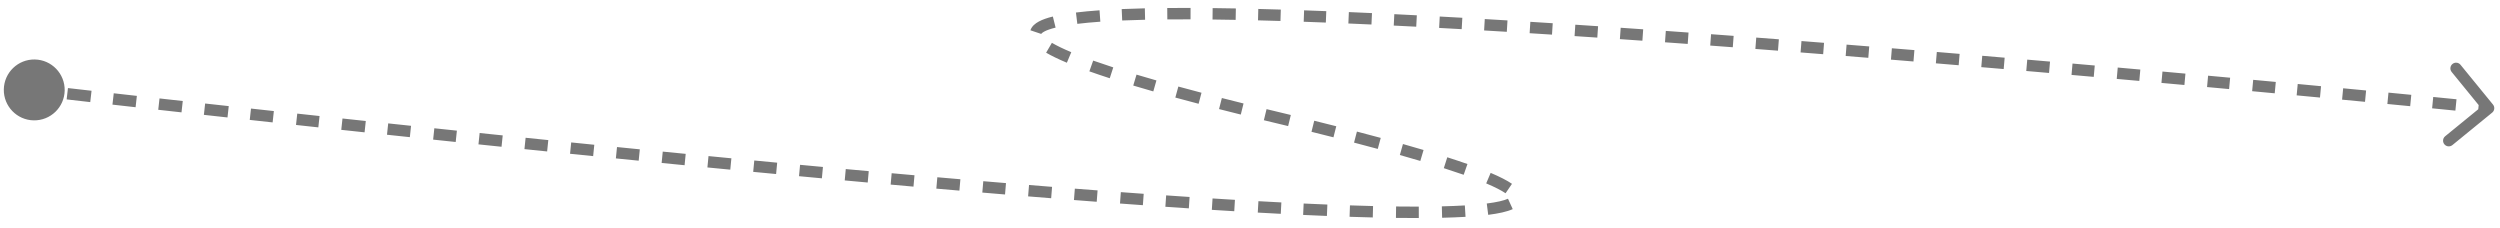 <?xml version="1.0" encoding="UTF-8"?> <svg xmlns="http://www.w3.org/2000/svg" width="219" height="20" viewBox="0 0 219 20" fill="none"> <path d="M5.666 7.925C5.693 6.453 4.52 5.238 3.048 5.211C1.575 5.185 0.36 6.357 0.334 7.83C0.307 9.302 1.48 10.517 2.952 10.544C4.425 10.57 5.64 9.398 5.666 7.925ZM218.316 9.864C218.53 9.69 218.561 9.375 218.387 9.161L215.541 5.675C215.367 5.461 215.052 5.429 214.838 5.603C214.624 5.778 214.592 6.093 214.767 6.307L217.296 9.406L214.197 11.935C213.983 12.11 213.951 12.425 214.126 12.639C214.3 12.852 214.615 12.884 214.829 12.71L218.316 9.864ZM111.887 10.3L111.77 10.786L111.887 10.3ZM217.999 9.477C218.05 8.98 218.05 8.98 218.05 8.98C218.05 8.98 218.05 8.98 218.05 8.98C218.05 8.98 218.05 8.98 218.05 8.98C218.05 8.98 218.05 8.98 218.05 8.98C218.049 8.98 218.049 8.979 218.049 8.979C218.048 8.979 218.047 8.979 218.046 8.979C218.044 8.979 218.04 8.979 218.035 8.978C218.026 8.977 218.012 8.976 217.993 8.974C217.955 8.97 217.899 8.964 217.824 8.957C217.675 8.942 217.454 8.92 217.163 8.891L217.064 9.886C217.354 9.915 217.575 9.937 217.724 9.952C217.799 9.959 217.855 9.965 217.892 9.969C217.911 9.971 217.925 9.972 217.935 9.973C217.94 9.974 217.943 9.974 217.946 9.974C217.947 9.974 217.948 9.974 217.948 9.974C217.949 9.974 217.949 9.974 217.949 9.974C217.949 9.974 217.949 9.974 217.949 9.974C217.949 9.974 217.949 9.974 217.949 9.974C217.949 9.974 217.949 9.974 217.949 9.974C217.949 9.974 217.949 9.974 217.999 9.477ZM215.19 8.695C214.595 8.636 213.913 8.569 213.151 8.494L213.053 9.489C213.815 9.564 214.497 9.631 215.092 9.69L215.19 8.695ZM211.229 8.307C210.601 8.246 209.934 8.181 209.23 8.113L209.134 9.109C209.837 9.177 210.504 9.241 211.132 9.302L211.229 8.307ZM207.27 7.925C206.624 7.863 205.954 7.799 205.261 7.733L205.166 8.729C205.859 8.795 206.529 8.859 207.175 8.92L207.27 7.925ZM203.324 7.55C202.661 7.487 201.979 7.423 201.281 7.357L201.187 8.353C201.885 8.418 202.567 8.483 203.23 8.545L203.324 7.55ZM199.359 7.177C198.712 7.117 198.052 7.056 197.38 6.993L197.288 7.989C197.959 8.051 198.619 8.113 199.266 8.173L199.359 7.177ZM195.36 6.807C194.726 6.749 194.082 6.69 193.429 6.63L193.338 7.626C193.99 7.685 194.634 7.744 195.269 7.803L195.36 6.807ZM191.444 6.449C190.781 6.389 190.11 6.328 189.432 6.267L189.342 7.263C190.02 7.324 190.691 7.385 191.354 7.445L191.444 6.449ZM187.492 6.093C186.839 6.034 186.18 5.976 185.514 5.916L185.426 6.913C186.091 6.972 186.75 7.03 187.403 7.089L187.492 6.093ZM183.5 5.738C182.855 5.681 182.206 5.624 181.552 5.567L181.465 6.563C182.118 6.62 182.768 6.677 183.412 6.734L183.5 5.738ZM179.582 5.395C178.921 5.338 178.256 5.28 177.587 5.223L177.501 6.219C178.17 6.277 178.835 6.334 179.496 6.391L179.582 5.395ZM175.608 5.053C174.957 4.997 174.302 4.942 173.645 4.886L173.56 5.882C174.218 5.938 174.872 5.994 175.523 6.049L175.608 5.053ZM171.663 4.719C170.999 4.663 170.333 4.607 169.665 4.552L169.582 5.548C170.25 5.604 170.916 5.66 171.579 5.715L171.663 4.719ZM167.702 4.389C167.046 4.335 166.388 4.282 165.728 4.228L165.647 5.224C166.307 5.278 166.964 5.332 167.62 5.386L167.702 4.389ZM163.744 4.067C163.084 4.014 162.423 3.961 161.761 3.908L161.681 4.904C162.343 4.957 163.004 5.01 163.664 5.064L163.744 4.067ZM159.787 3.751C159.129 3.699 158.469 3.647 157.809 3.596L157.731 4.593C158.391 4.644 159.05 4.696 159.709 4.748L159.787 3.751ZM155.828 3.443C155.168 3.392 154.507 3.341 153.847 3.291L153.771 4.288C154.431 4.338 155.091 4.389 155.751 4.44L155.828 3.443ZM151.867 3.142C151.207 3.093 150.548 3.044 149.889 2.995L149.816 3.992C150.474 4.041 151.133 4.09 151.792 4.139L151.867 3.142ZM147.915 2.851C147.251 2.802 146.587 2.755 145.925 2.708L145.854 3.705C146.516 3.752 147.179 3.8 147.843 3.848L147.915 2.851ZM143.943 2.567C143.284 2.521 142.627 2.476 141.971 2.431L141.902 3.428C142.558 3.473 143.215 3.519 143.874 3.565L143.943 2.567ZM139.991 2.296C139.324 2.251 138.66 2.207 137.998 2.164L137.932 3.161C138.594 3.205 139.258 3.249 139.924 3.294L139.991 2.296ZM136.019 2.035C135.362 1.993 134.708 1.952 134.058 1.911L133.995 2.909C134.645 2.95 135.299 2.991 135.955 3.033L136.019 2.035ZM132.056 1.788C131.389 1.748 130.726 1.708 130.066 1.67L130.008 2.668C130.666 2.706 131.329 2.746 131.996 2.786L132.056 1.788ZM128.1 1.557C127.436 1.519 126.776 1.482 126.121 1.447L126.067 2.446C126.721 2.481 127.38 2.517 128.044 2.555L128.1 1.557ZM124.114 1.341C123.45 1.306 122.792 1.273 122.141 1.241L122.092 2.24C122.743 2.272 123.4 2.305 124.062 2.339L124.114 1.341ZM120.186 1.148C119.503 1.117 118.828 1.087 118.16 1.058L118.117 2.058C118.784 2.086 119.458 2.116 120.14 2.147L120.186 1.148ZM116.182 0.977C115.525 0.952 114.878 0.928 114.239 0.905L114.204 1.905C114.841 1.927 115.487 1.951 116.143 1.977L116.182 0.977ZM112.199 0.839C111.53 0.818 110.872 0.8 110.226 0.784L110.201 1.783C110.845 1.8 111.501 1.818 112.168 1.838L112.199 0.839ZM108.261 0.74C107.568 0.727 106.89 0.717 106.228 0.709L106.217 1.709C106.875 1.717 107.551 1.727 108.243 1.74L108.261 0.74ZM104.294 0.695C103.59 0.693 102.908 0.695 102.25 0.7L102.258 1.7C102.913 1.695 103.591 1.693 104.291 1.695L104.294 0.695ZM100.288 0.73C99.579 0.746 98.903 0.768 98.261 0.795L98.304 1.794C98.938 1.767 99.608 1.746 100.311 1.73L100.288 0.73ZM96.319 0.903C95.564 0.956 94.873 1.021 94.252 1.097L94.374 2.089C94.974 2.016 95.647 1.953 96.389 1.9L96.319 0.903ZM92.23 1.447C91.742 1.568 91.323 1.711 90.999 1.886C90.688 2.054 90.384 2.296 90.264 2.654L91.212 2.972C91.212 2.973 91.244 2.89 91.475 2.765C91.693 2.648 92.02 2.529 92.47 2.418L92.23 1.447ZM91.641 4.616C92.117 4.894 92.722 5.186 93.457 5.495L93.844 4.572C93.132 4.274 92.571 4.001 92.146 3.752L91.641 4.616ZM95.428 6.25C95.976 6.445 96.571 6.646 97.214 6.855L97.522 5.903C96.886 5.697 96.3 5.499 95.763 5.308L95.428 6.25ZM99.272 7.494C99.829 7.661 100.414 7.832 101.029 8.008L101.303 7.046C100.692 6.872 100.111 6.702 99.559 6.536L99.272 7.494ZM102.959 8.546C103.611 8.724 104.29 8.905 104.998 9.091L105.252 8.124C104.547 7.939 103.871 7.758 103.223 7.581L102.959 8.546ZM106.788 9.555C107.404 9.712 108.038 9.872 108.693 10.035L108.934 9.064C108.282 8.902 107.649 8.743 107.035 8.586L106.788 9.555ZM110.715 10.532C111.062 10.616 111.414 10.701 111.77 10.786L112.004 9.814C111.648 9.729 111.297 9.644 110.951 9.56L110.715 10.532ZM111.77 10.786C112.132 10.873 112.489 10.959 112.84 11.044L113.076 10.073C112.724 9.987 112.366 9.901 112.004 9.814L111.77 10.786ZM114.886 11.546C115.548 11.71 116.189 11.871 116.81 12.029L117.057 11.06C116.434 10.902 115.791 10.74 115.127 10.576L114.886 11.546ZM118.614 12.493C119.337 12.682 120.03 12.866 120.692 13.045L120.953 12.08C120.288 11.9 119.592 11.715 118.866 11.526L118.614 12.493ZM122.627 13.579C123.257 13.757 123.855 13.93 124.42 14.098L124.704 13.139C124.134 12.97 123.533 12.796 122.899 12.617L122.627 13.579ZM126.478 14.73C127.11 14.932 127.69 15.126 128.218 15.311L128.549 14.368C128.011 14.179 127.422 13.982 126.782 13.777L126.478 14.73ZM130.191 16.065C130.97 16.395 131.526 16.683 131.887 16.929L132.45 16.103C132.009 15.802 131.385 15.484 130.581 15.144L130.191 16.065ZM132.1 17.409C131.749 17.569 131.136 17.714 130.241 17.828L130.367 18.82C131.279 18.704 132.019 18.545 132.515 18.319L132.1 17.409ZM128.321 17.996C127.708 18.032 127.035 18.059 126.305 18.076L126.329 19.076C127.067 19.058 127.753 19.031 128.38 18.995L128.321 17.996ZM124.285 18.1C123.653 18.101 122.989 18.097 122.297 18.088L122.284 19.088C122.981 19.097 123.649 19.101 124.287 19.1L124.285 18.1ZM120.28 18.05C119.626 18.034 118.951 18.014 118.256 17.991L118.223 18.991C118.92 19.014 119.598 19.034 120.255 19.049L120.28 18.05ZM116.277 17.918C115.601 17.891 114.908 17.861 114.2 17.828L114.154 18.827C114.864 18.86 115.558 18.89 116.237 18.917L116.277 17.918ZM112.247 17.732C111.589 17.698 110.918 17.662 110.237 17.624L110.181 18.622C110.864 18.66 111.536 18.697 112.196 18.731L112.247 17.732ZM108.18 17.505C107.535 17.466 106.881 17.426 106.219 17.384L106.156 18.382C106.819 18.424 107.474 18.464 108.121 18.503L108.18 17.505ZM104.208 17.254C103.531 17.209 102.847 17.163 102.155 17.115L102.086 18.113C102.779 18.16 103.464 18.207 104.142 18.252L104.208 17.254ZM100.188 16.977C99.526 16.929 98.858 16.881 98.185 16.831L98.111 17.828C98.785 17.878 99.454 17.927 100.116 17.974L100.188 16.977ZM96.148 16.678C95.489 16.628 94.824 16.577 94.156 16.525L94.078 17.522C94.747 17.574 95.412 17.625 96.072 17.675L96.148 16.678ZM92.161 16.368C91.492 16.314 90.82 16.26 90.143 16.205L90.062 17.202C90.739 17.257 91.412 17.311 92.082 17.365L92.161 16.368ZM88.124 16.039C87.464 15.985 86.801 15.929 86.135 15.873L86.051 16.869C86.717 16.926 87.381 16.981 88.041 17.036L88.124 16.039ZM84.13 15.702C83.459 15.645 82.785 15.586 82.11 15.527L82.023 16.524C82.699 16.583 83.373 16.641 84.044 16.698L84.13 15.702ZM80.109 15.352C79.445 15.293 78.778 15.234 78.11 15.174L78.021 16.17C78.689 16.23 79.356 16.289 80.021 16.348L80.109 15.352ZM76.102 14.993C75.432 14.932 74.761 14.871 74.089 14.81L73.998 15.805C74.67 15.867 75.342 15.928 76.012 15.989L76.102 14.993ZM72.089 14.625C71.422 14.563 70.754 14.501 70.086 14.438L69.993 15.434C70.661 15.497 71.329 15.559 71.997 15.621L72.089 14.625ZM68.081 14.25C67.412 14.186 66.743 14.123 66.075 14.059L65.98 15.055C66.649 15.118 67.318 15.182 67.987 15.245L68.081 14.25ZM64.069 13.867C63.4 13.802 62.732 13.738 62.065 13.673L61.969 14.668C62.636 14.733 63.304 14.797 63.973 14.862L64.069 13.867ZM60.067 13.478C59.396 13.412 58.726 13.346 58.057 13.28L57.959 14.275C58.628 14.341 59.298 14.407 59.97 14.473L60.067 13.478ZM56.048 13.081C55.38 13.014 54.714 12.948 54.05 12.881L53.95 13.876C54.614 13.943 55.281 14.009 55.949 14.076L56.048 13.081ZM52.06 12.681C51.383 12.613 50.709 12.545 50.037 12.476L49.936 13.471C50.608 13.54 51.283 13.608 51.96 13.676L52.06 12.681ZM48.031 12.272C47.365 12.204 46.703 12.136 46.044 12.068L45.941 13.063C46.601 13.131 47.264 13.199 47.929 13.267L48.031 12.272ZM44.037 11.861C43.36 11.791 42.686 11.721 42.017 11.652L41.913 12.646C42.583 12.716 43.256 12.786 43.934 12.856L44.037 11.861ZM40.023 11.444C39.36 11.374 38.701 11.305 38.047 11.236L37.943 12.23C38.597 12.299 39.255 12.368 39.919 12.438L40.023 11.444ZM36.008 11.021C35.335 10.95 34.667 10.879 34.006 10.808L33.901 11.803C34.562 11.873 35.229 11.944 35.903 12.015L36.008 11.021ZM32.043 10.599C31.355 10.525 30.674 10.452 30.002 10.38L29.895 11.374C30.568 11.447 31.248 11.52 31.937 11.593L32.043 10.599ZM27.993 10.163C27.333 10.092 26.681 10.021 26.039 9.952L25.931 10.946C26.573 11.015 27.225 11.086 27.886 11.158L27.993 10.163ZM23.99 9.729C23.31 9.654 22.642 9.581 21.987 9.509L21.878 10.504C22.534 10.575 23.202 10.649 23.882 10.723L23.99 9.729ZM20.038 9.295C19.332 9.217 18.642 9.141 17.97 9.067L17.86 10.061C18.532 10.135 19.222 10.211 19.929 10.289L20.038 9.295ZM16.01 8.849C15.307 8.771 14.628 8.695 13.973 8.622L13.862 9.616C14.517 9.689 15.197 9.765 15.9 9.843L16.01 8.849ZM11.989 8.399C11.277 8.319 10.601 8.243 9.964 8.171L9.851 9.165C10.489 9.237 11.165 9.313 11.878 9.393L11.989 8.399ZM8.019 7.95C7.247 7.863 6.556 7.784 5.953 7.715L5.839 8.708C6.442 8.777 7.133 8.856 7.906 8.944L8.019 7.95ZM3.955 7.485C3.661 7.451 3.437 7.425 3.286 7.407C3.21 7.399 3.153 7.392 3.115 7.388C3.096 7.385 3.082 7.384 3.072 7.383C3.068 7.382 3.064 7.382 3.062 7.381C3.06 7.381 3.059 7.381 3.059 7.381C3.059 7.381 3.058 7.381 3.058 7.381C3.058 7.381 3.058 7.381 3.058 7.381C3.058 7.381 3.058 7.381 3.058 7.381L3.058 7.381C3.058 7.381 3.058 7.381 3 7.878C2.942 8.374 2.942 8.374 2.942 8.374C2.942 8.374 2.942 8.374 2.942 8.374C2.942 8.374 2.942 8.374 2.942 8.374C2.942 8.374 2.942 8.374 2.942 8.374C2.942 8.374 2.943 8.374 2.943 8.374C2.944 8.374 2.945 8.374 2.946 8.375C2.948 8.375 2.952 8.375 2.957 8.376C2.966 8.377 2.981 8.379 3 8.381C3.038 8.385 3.095 8.392 3.171 8.401C3.321 8.418 3.546 8.444 3.84 8.478L3.955 7.485Z" fill="#777777"></path> </svg> 